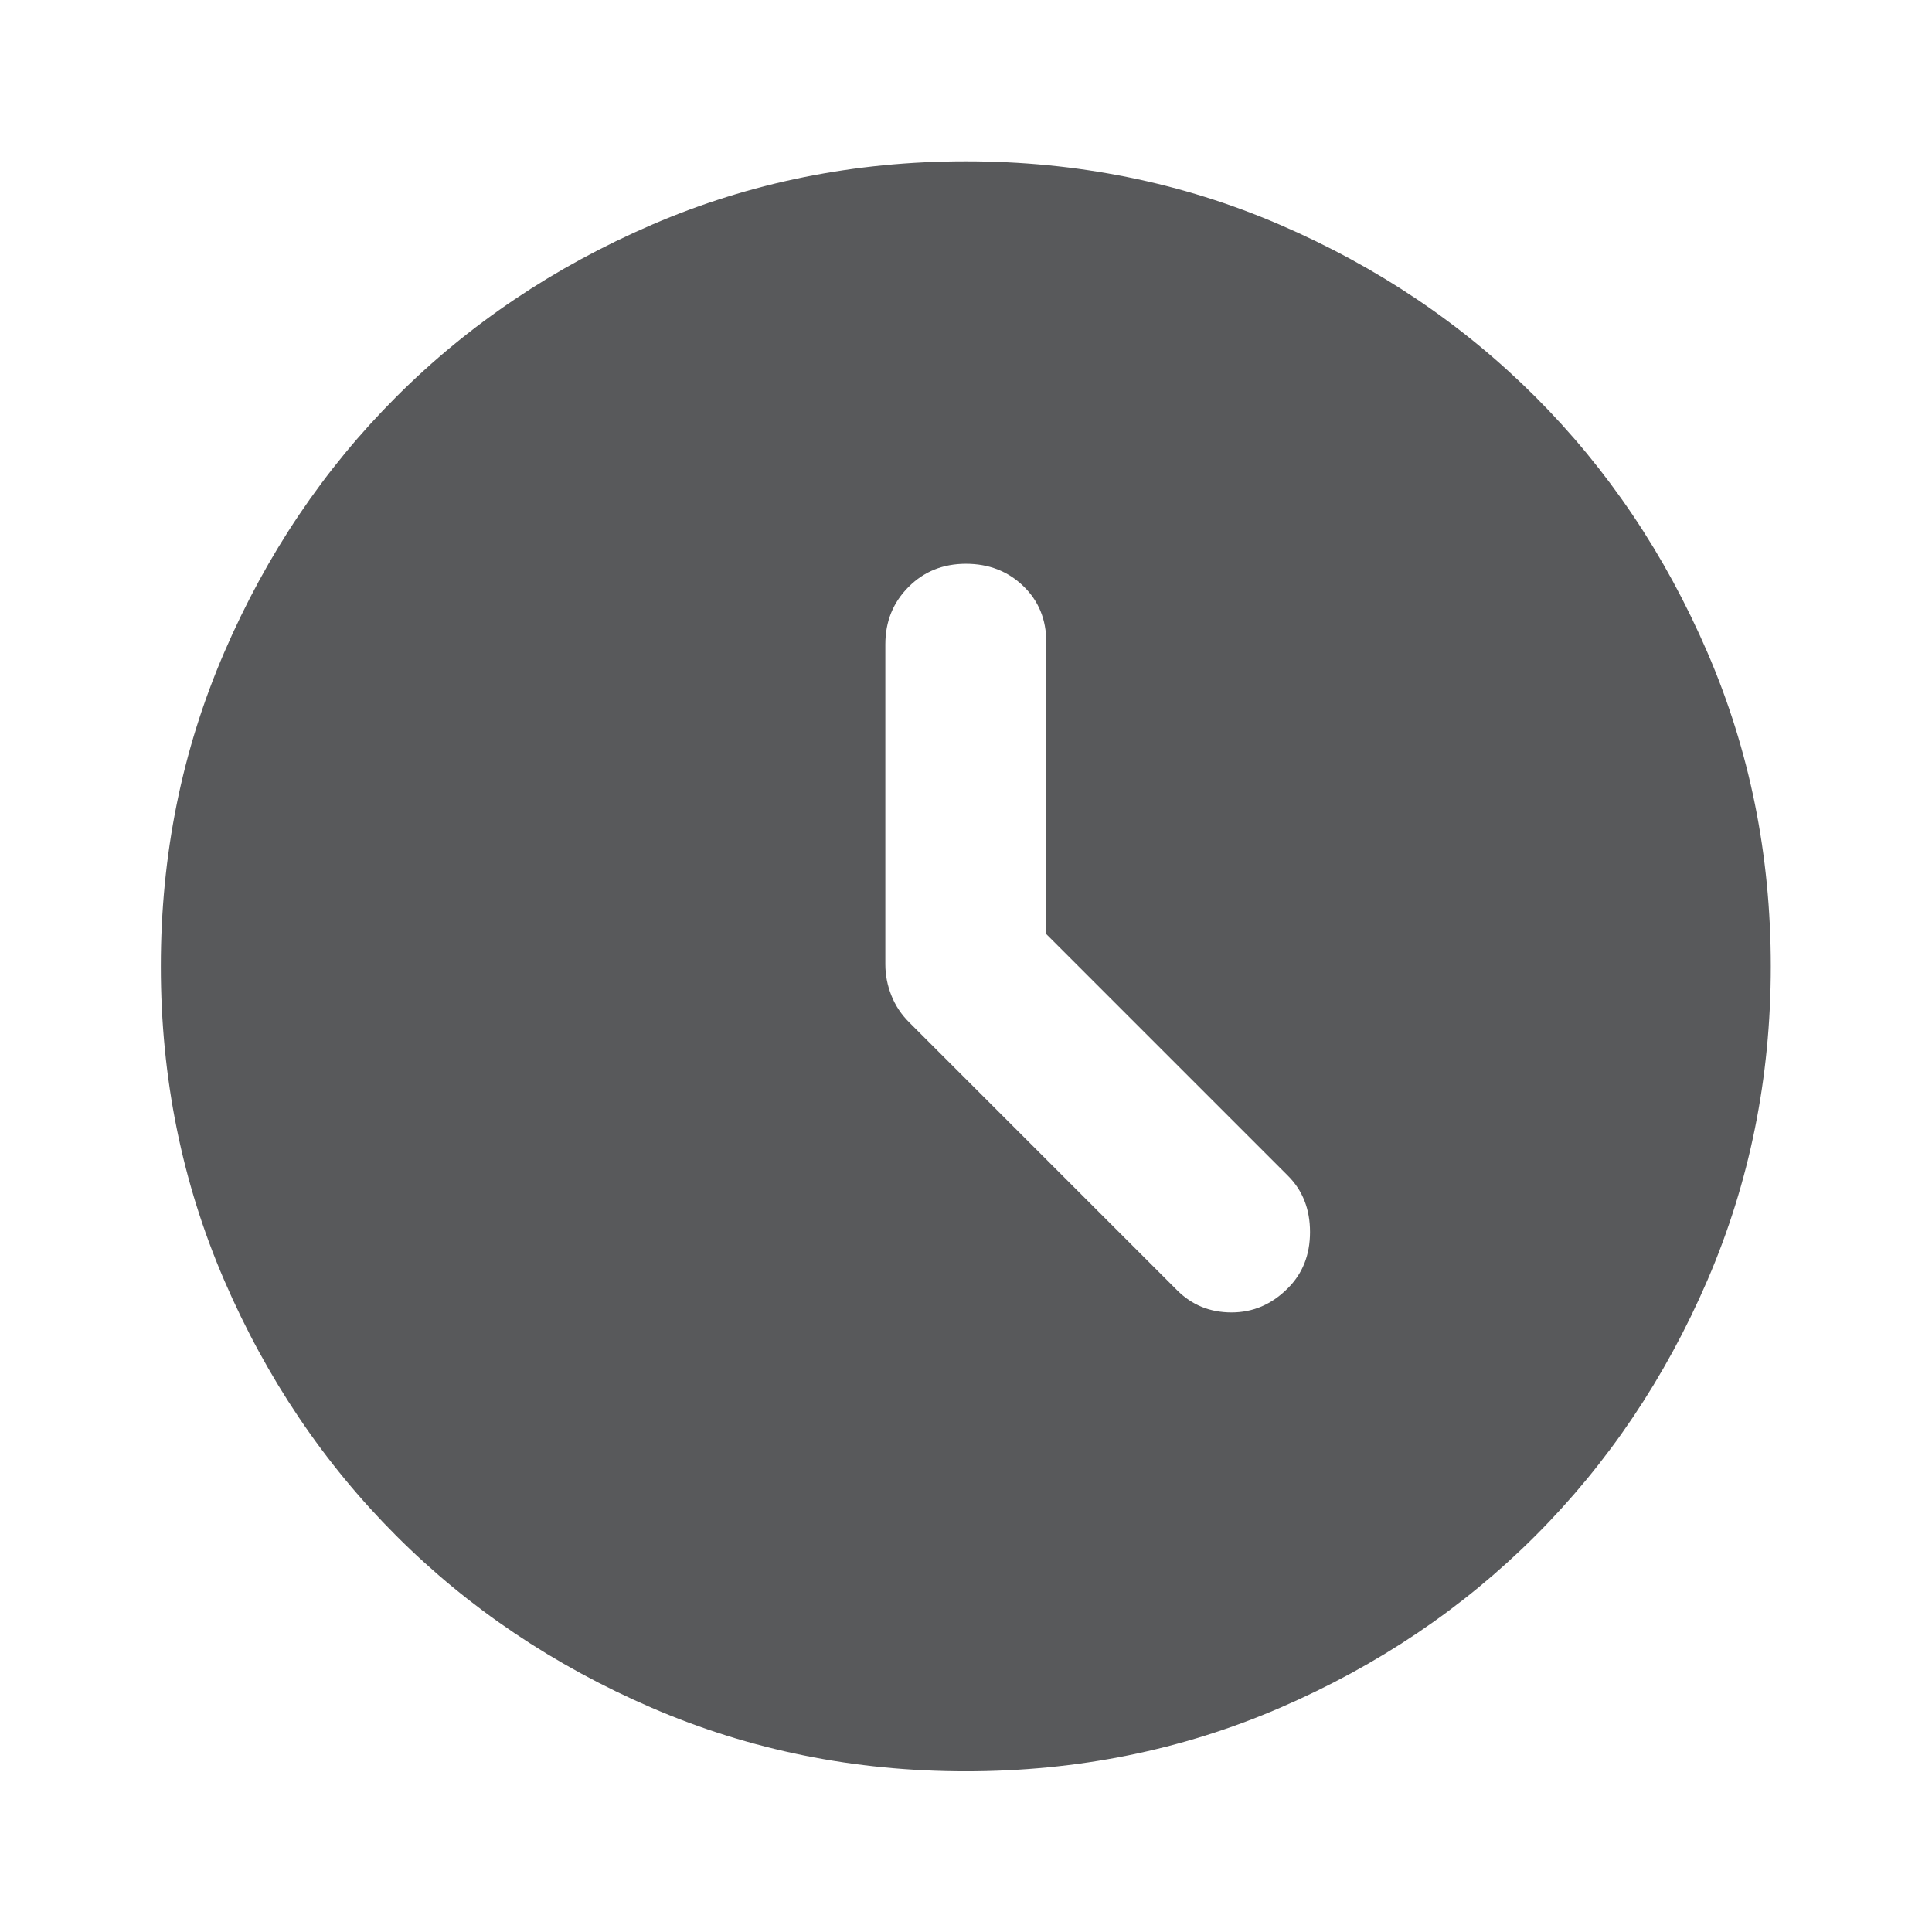 <svg width="16" height="16" viewBox="0 0 16 16" fill="none" xmlns="http://www.w3.org/2000/svg">
<path d="M9.749 10.686C9.871 10.808 10.021 10.869 10.199 10.869C10.376 10.869 10.532 10.803 10.665 10.669C10.788 10.547 10.849 10.392 10.849 10.203C10.849 10.014 10.788 9.858 10.665 9.736L8.665 7.736V5.319C8.665 5.13 8.601 4.975 8.474 4.853C8.346 4.73 8.188 4.669 7.999 4.669C7.81 4.669 7.651 4.733 7.524 4.861C7.396 4.989 7.332 5.147 7.332 5.336V7.986C7.332 8.075 7.349 8.161 7.382 8.244C7.415 8.328 7.465 8.403 7.532 8.469L9.749 10.686ZM7.999 14.669C7.076 14.669 6.21 14.494 5.399 14.144C4.588 13.794 3.882 13.319 3.282 12.719C2.682 12.119 2.207 11.414 1.857 10.603C1.507 9.791 1.332 8.925 1.332 8.003C1.332 7.08 1.507 6.214 1.857 5.403C2.207 4.591 2.682 3.886 3.282 3.286C3.882 2.686 4.588 2.211 5.399 1.861C6.21 1.511 7.076 1.336 7.999 1.336C8.921 1.336 9.788 1.511 10.599 1.861C11.41 2.211 12.115 2.686 12.715 3.286C13.315 3.886 13.79 4.591 14.14 5.403C14.49 6.214 14.665 7.08 14.665 8.003C14.665 8.925 14.49 9.791 14.14 10.603C13.79 11.414 13.315 12.119 12.715 12.719C12.115 13.319 11.41 13.794 10.599 14.144C9.788 14.494 8.921 14.669 7.999 14.669Z" fill="#58595B"/>
</svg>
